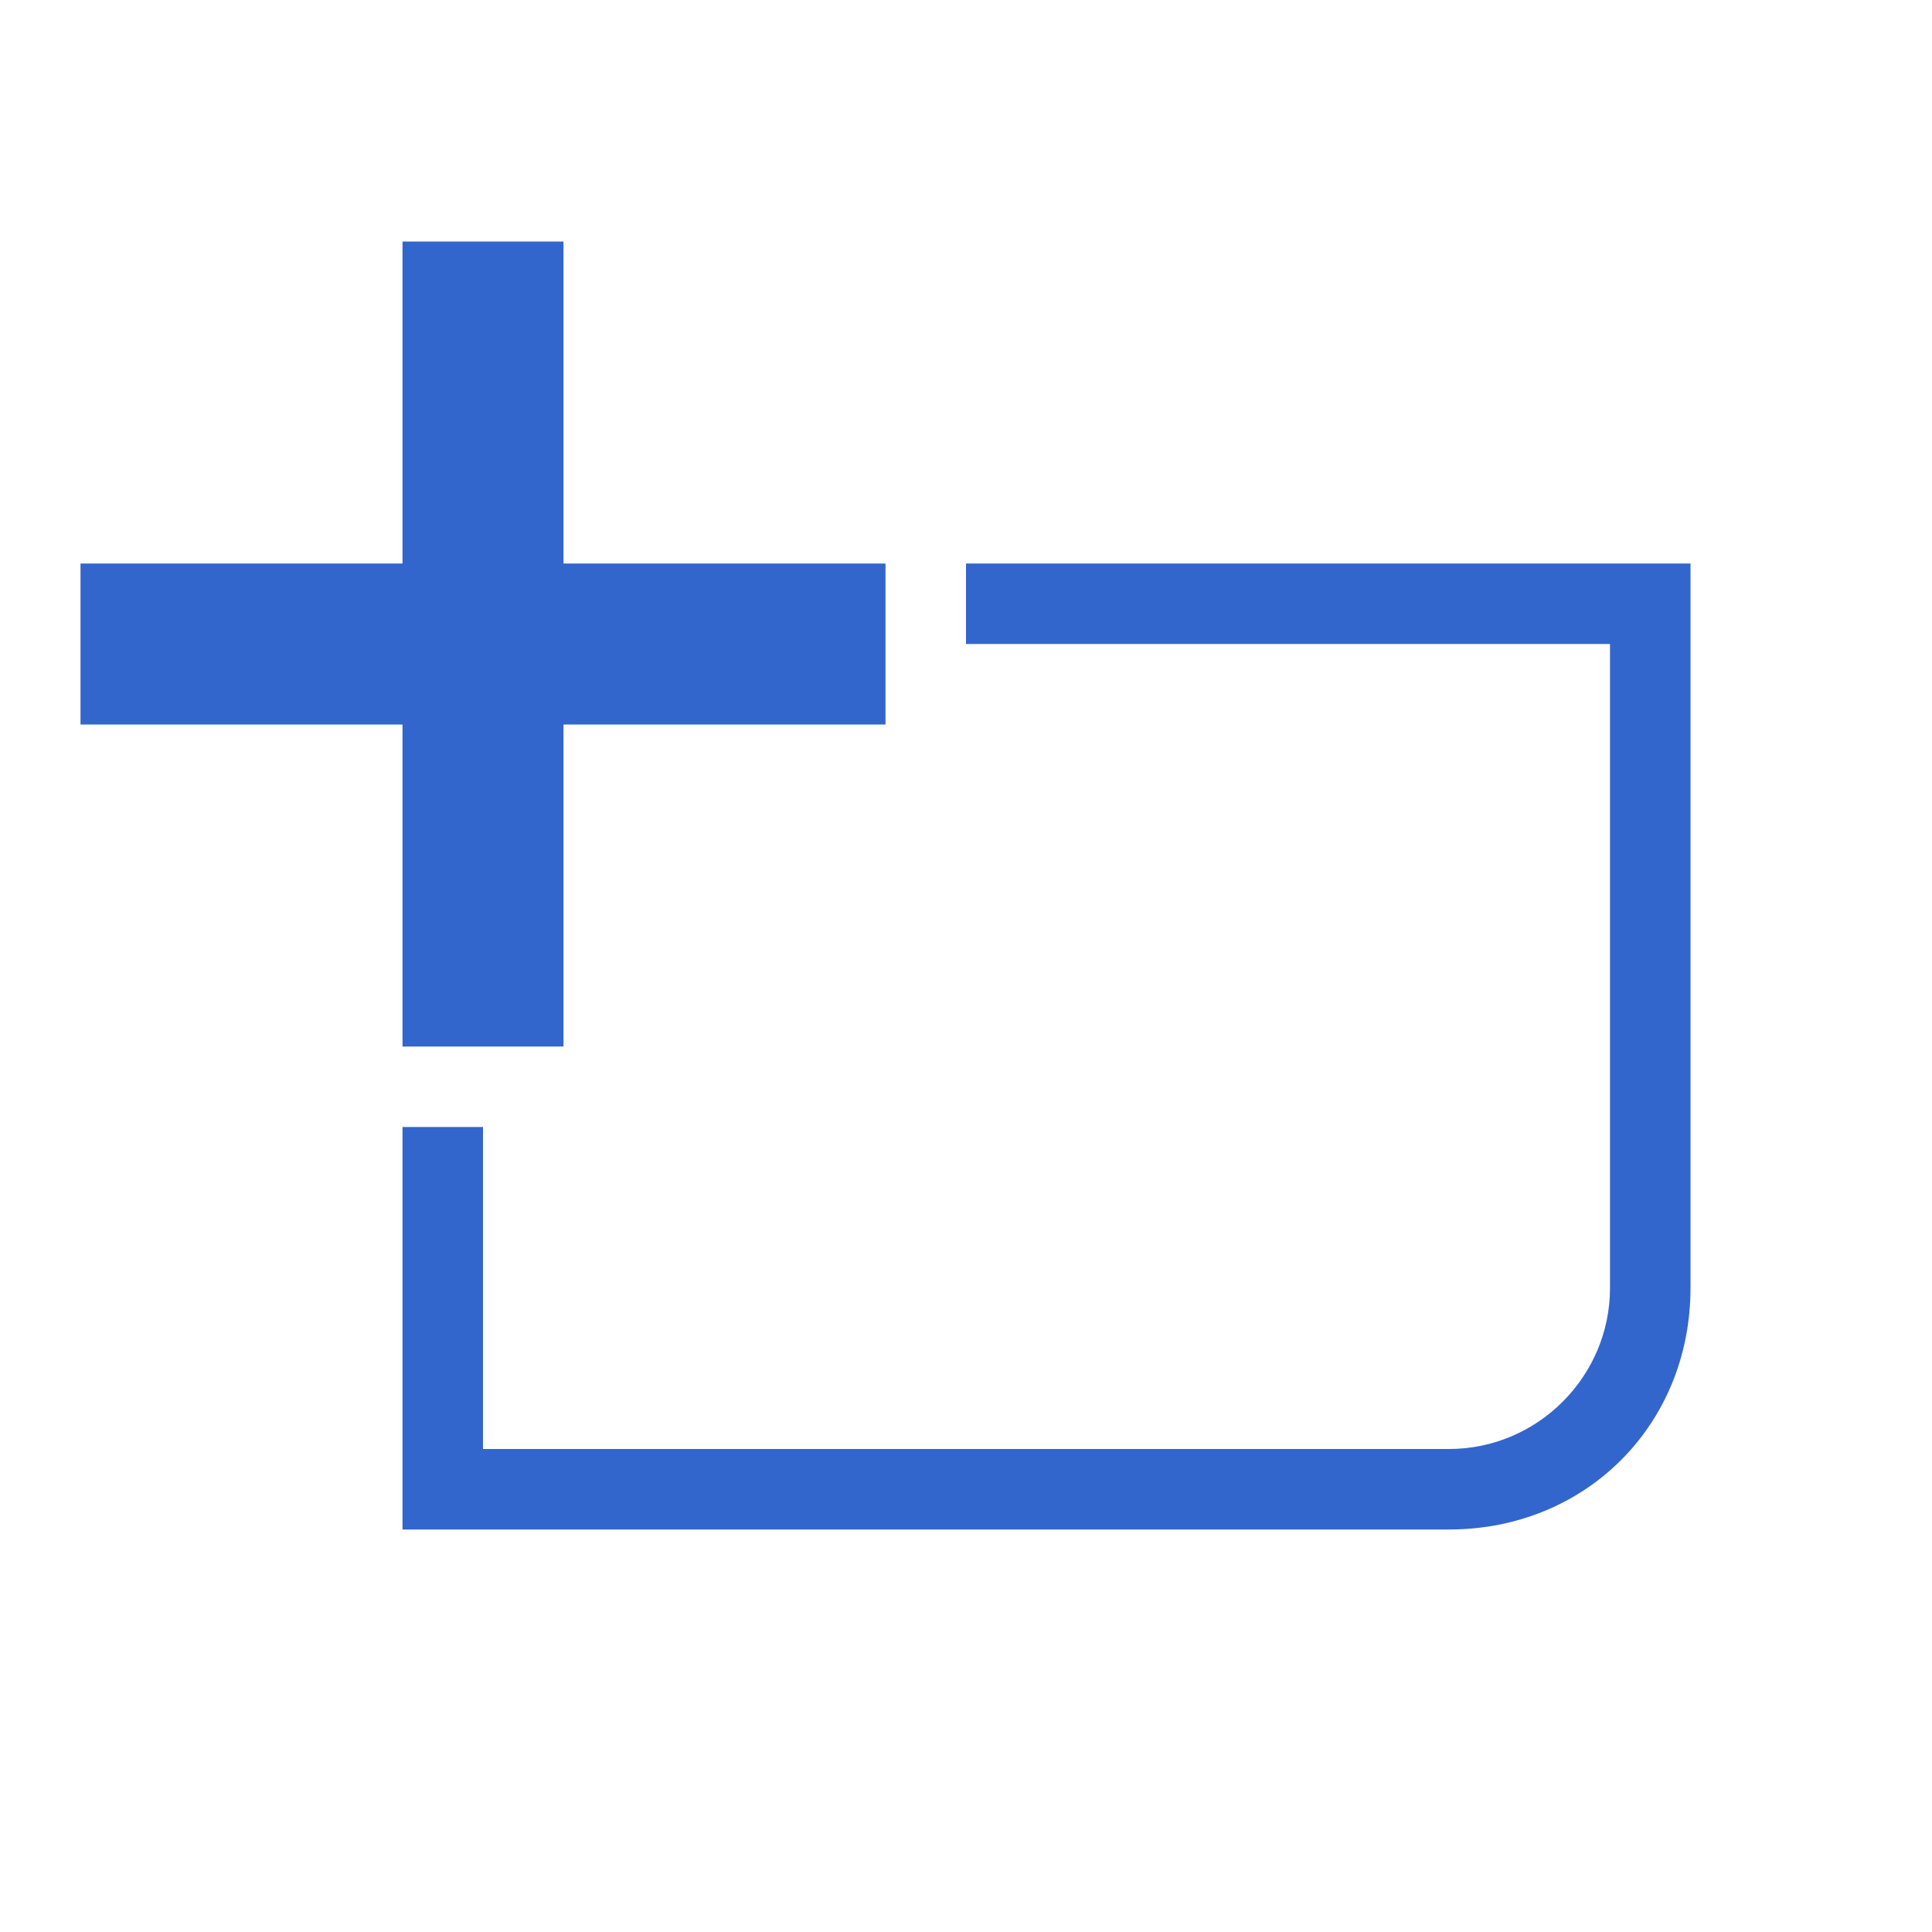 <?xml version="1.0" encoding="utf-8"?>
<svg xmlns="http://www.w3.org/2000/svg" width="24" height="24" viewBox="0 0 24 24"><g fill="#36c">
    <g id="template-add">
        <path id="add" d="M1 7h4V3h2v4h4v2H7v4H5V9H1z"/>
        <path id="template" d="M6 14v4h12c1.1 0 2-.9 2-2V8h-8V7h9v9c0 1.7-1.3 3-3 3H5v-5z"/>
    </g>
</g></svg>
